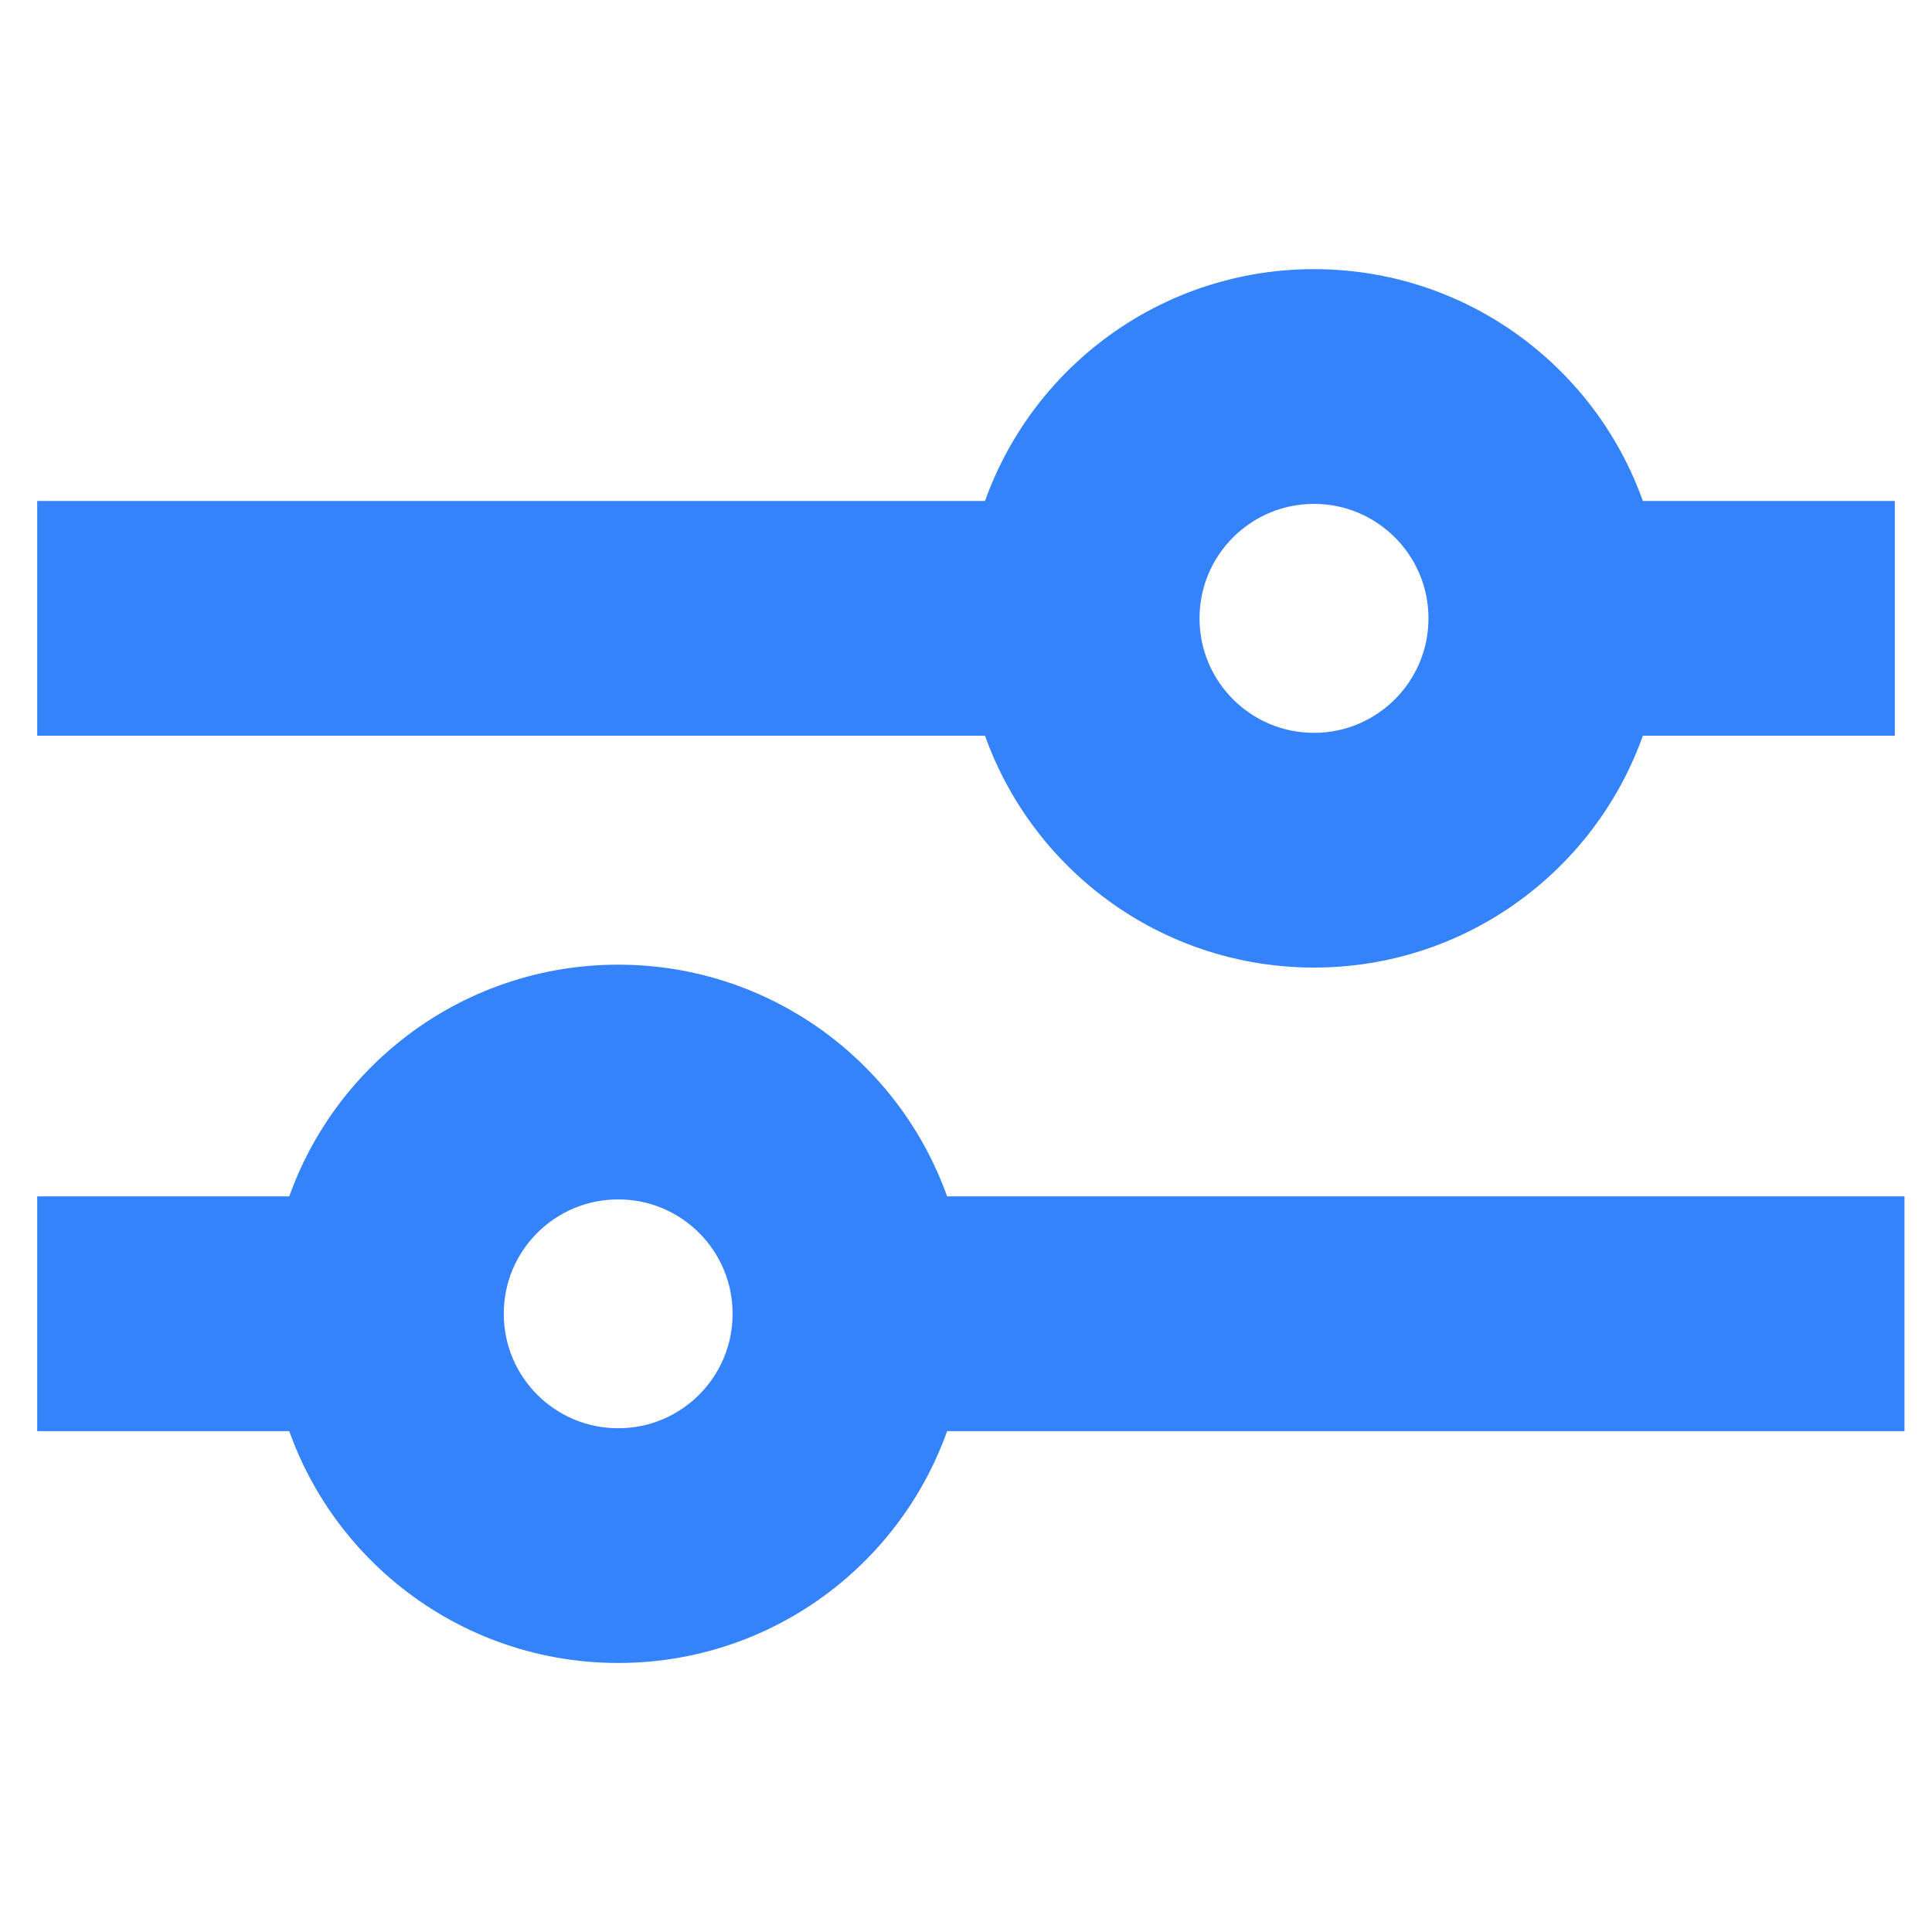 <svg width="16" height="16" viewBox="0 0 16 16" fill="none" xmlns="http://www.w3.org/2000/svg">
<path fill-rule="evenodd" clip-rule="evenodd" d="M15.2 4.641H13.233C13.011 3.546 12.043 2.721 10.882 2.721C9.721 2.721 8.752 3.546 8.53 4.641H0.8V5.601H8.53C8.752 6.696 9.721 7.521 10.882 7.521C12.043 7.521 13.011 6.696 13.233 5.601H15.2V4.641ZM9.442 5.121C9.442 5.916 10.086 6.561 10.882 6.561C11.677 6.561 12.322 5.916 12.322 5.121C12.322 4.326 11.677 3.681 10.882 3.681C10.086 3.681 9.442 4.326 9.442 5.121Z" fill="#3483FA" stroke="#3483FA" stroke-width="0.984"/>
<path fill-rule="evenodd" clip-rule="evenodd" d="M2.768 11.36L0.8 11.36L0.8 10.4L2.768 10.4C2.99 9.305 3.959 8.481 5.12 8.481C6.281 8.481 7.249 9.305 7.471 10.4H15.28V11.36H7.471C7.249 12.456 6.281 13.28 5.12 13.28C3.959 13.28 2.99 12.456 2.768 11.36ZM5.12 12.32C4.324 12.32 3.68 11.676 3.68 10.88C3.68 10.085 4.324 9.441 5.12 9.441C5.915 9.441 6.559 10.085 6.559 10.88C6.559 11.676 5.915 12.32 5.12 12.32Z" fill="#3483FA" stroke="#3483FA" stroke-width="0.984"/>
</svg>
